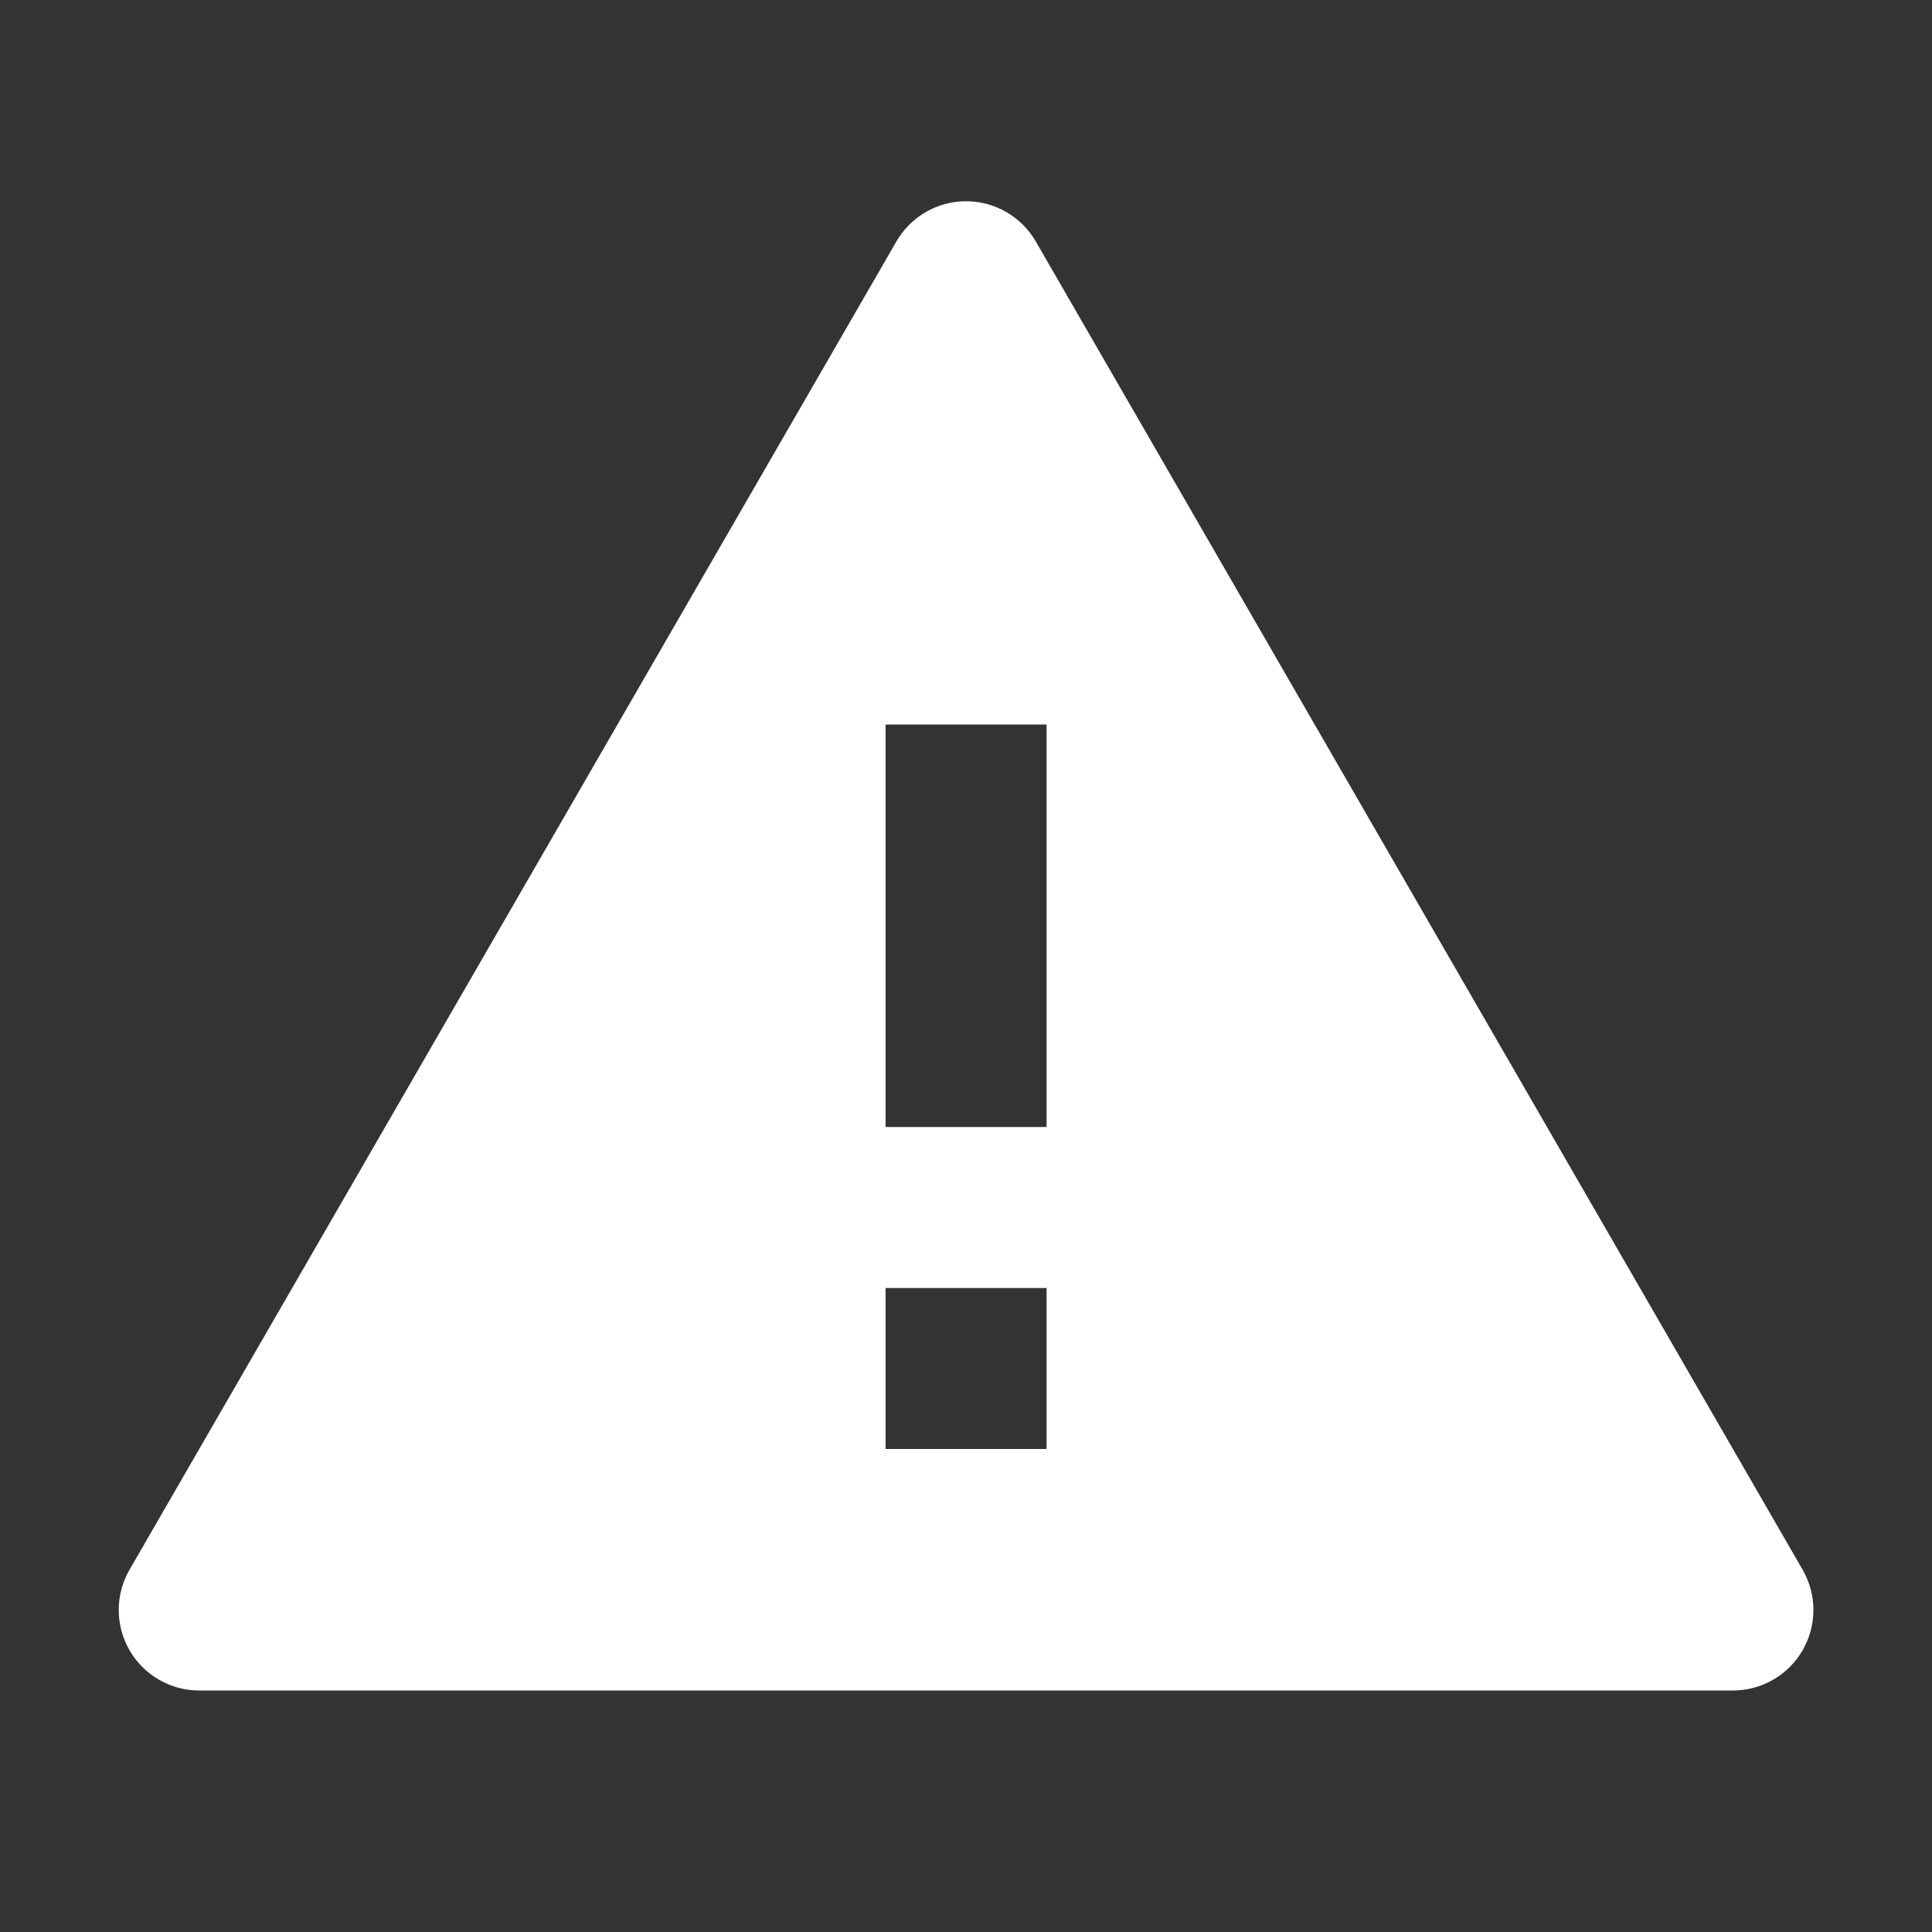 <svg width="24" height="24" viewBox="0 0 24 24" fill="none" xmlns="http://www.w3.org/2000/svg">
<rect x="0" y="0" width="24" height="24" fill="#333333" stroke="none"/>
<path d="M12.867 3L22.393 19.5C22.48 19.652 22.527 19.824 22.527 20C22.527 20.175 22.48 20.348 22.393 20.5C22.305 20.652 22.179 20.778 22.027 20.866C21.875 20.954 21.702 21 21.527 21H2.475C2.299 21 2.127 20.954 1.975 20.866C1.823 20.778 1.696 20.652 1.609 20.5C1.521 20.348 1.475 20.175 1.475 20C1.475 19.824 1.521 19.652 1.609 19.5L11.135 3C11.222 2.848 11.349 2.722 11.501 2.634C11.653 2.546 11.825 2.5 12.001 2.5C12.176 2.5 12.348 2.546 12.501 2.634C12.653 2.722 12.779 2.848 12.867 3ZM11.001 16V18H13.001V16H11.001ZM11.001 9V14H13.001V9H11.001Z" fill="white"/>
</svg>
